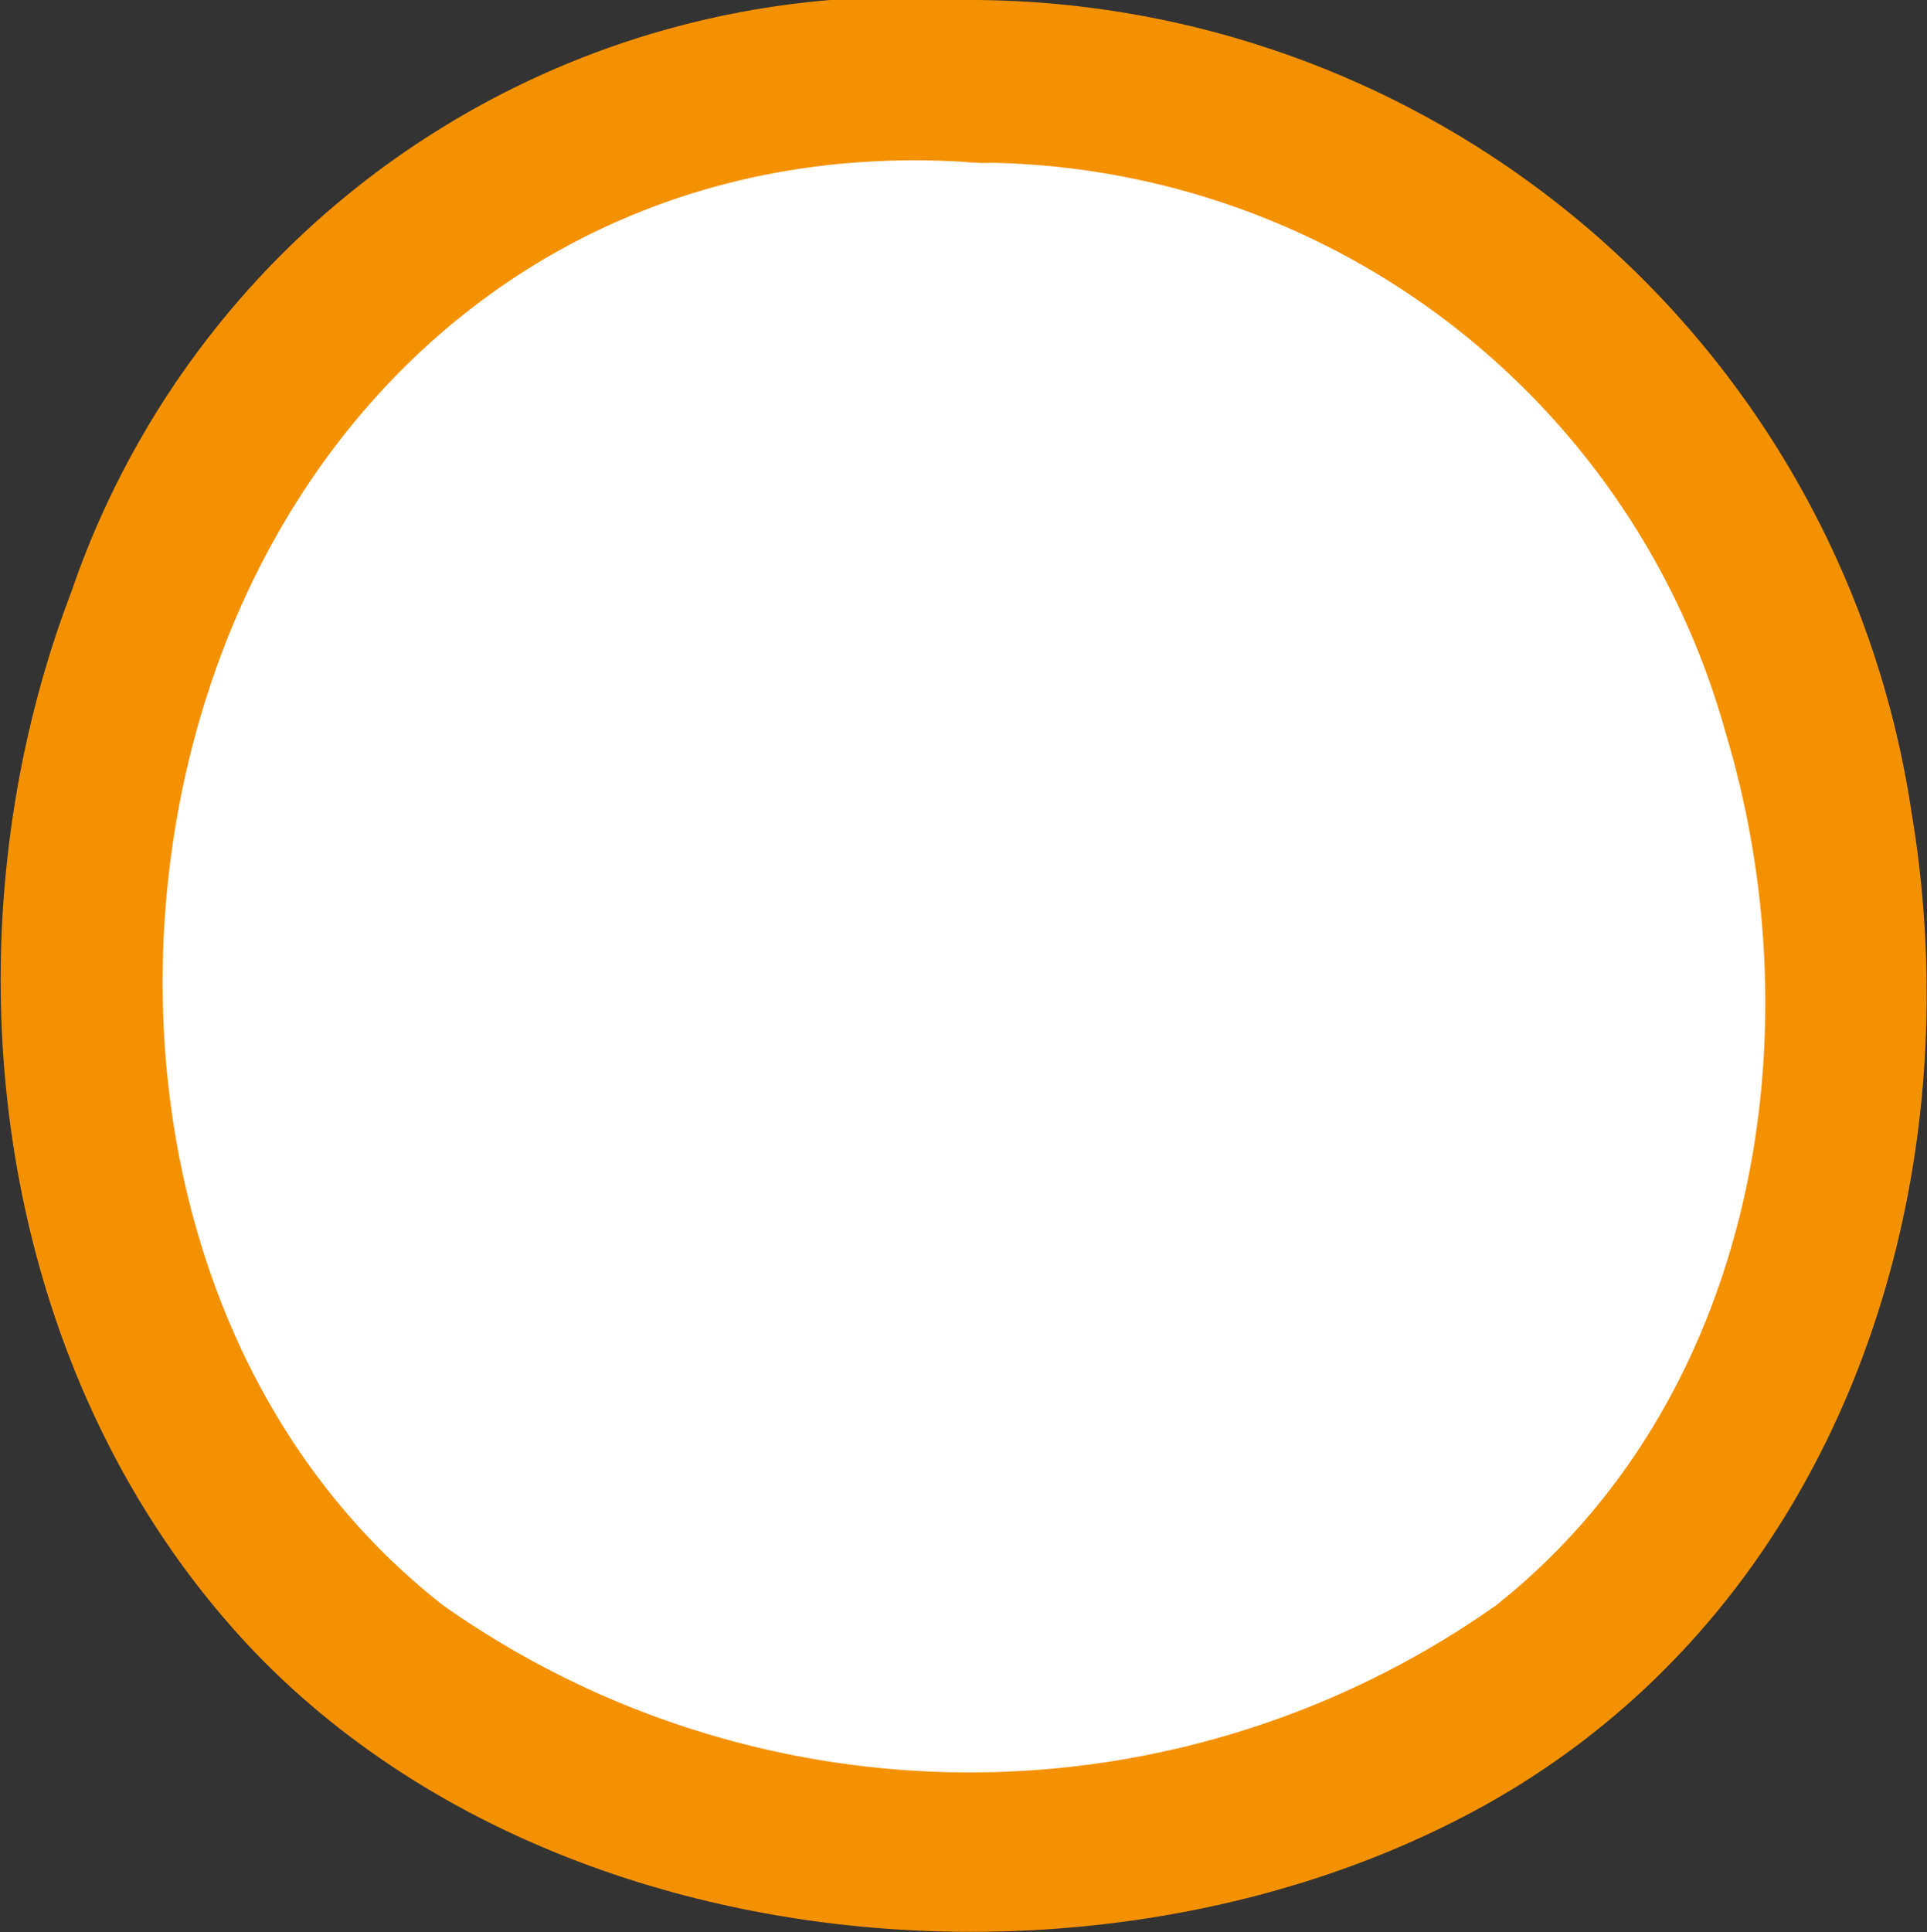 <svg xmlns="http://www.w3.org/2000/svg" viewBox="0 0 23.7 23.76"><rect x="0" y="0" width="23.7" height="23.76" fill="#333333" stroke="none"/><defs><style>.cls-1{fill:#fff;}.cls-2{fill:#f49101;}</style></defs><title>Asset 1</title><g id="Layer_2" data-name="Layer 2"><g id="Layer_1-2" data-name="Layer 1"><path class="cls-1" d="M12,1C-1.44-.2-3.82,22.71,12,22.71,27.12,22.71,25.46,1,12,1"/><path class="cls-2" d="M12,0A10.81,10.81,0,0,0,.88,7.27c-1.64,4.29-1,9.6,2.21,13,3.71,3.91,10.53,4.49,15.15,1.94,4.34-2.4,6.06-7.51,5.27-12.22A11.72,11.72,0,0,0,12,0a1,1,0,0,0,0,2A9.56,9.56,0,0,1,21.22,9c1.13,3.74.36,8.22-2.82,10.74a11.23,11.23,0,0,1-12.95,0C2.34,17.31,1.42,13,2.34,9.28,3.47,4.72,7.2,1.64,12,2c1.28.11,1.28-1.89,0-2Z"/></g></g></svg>